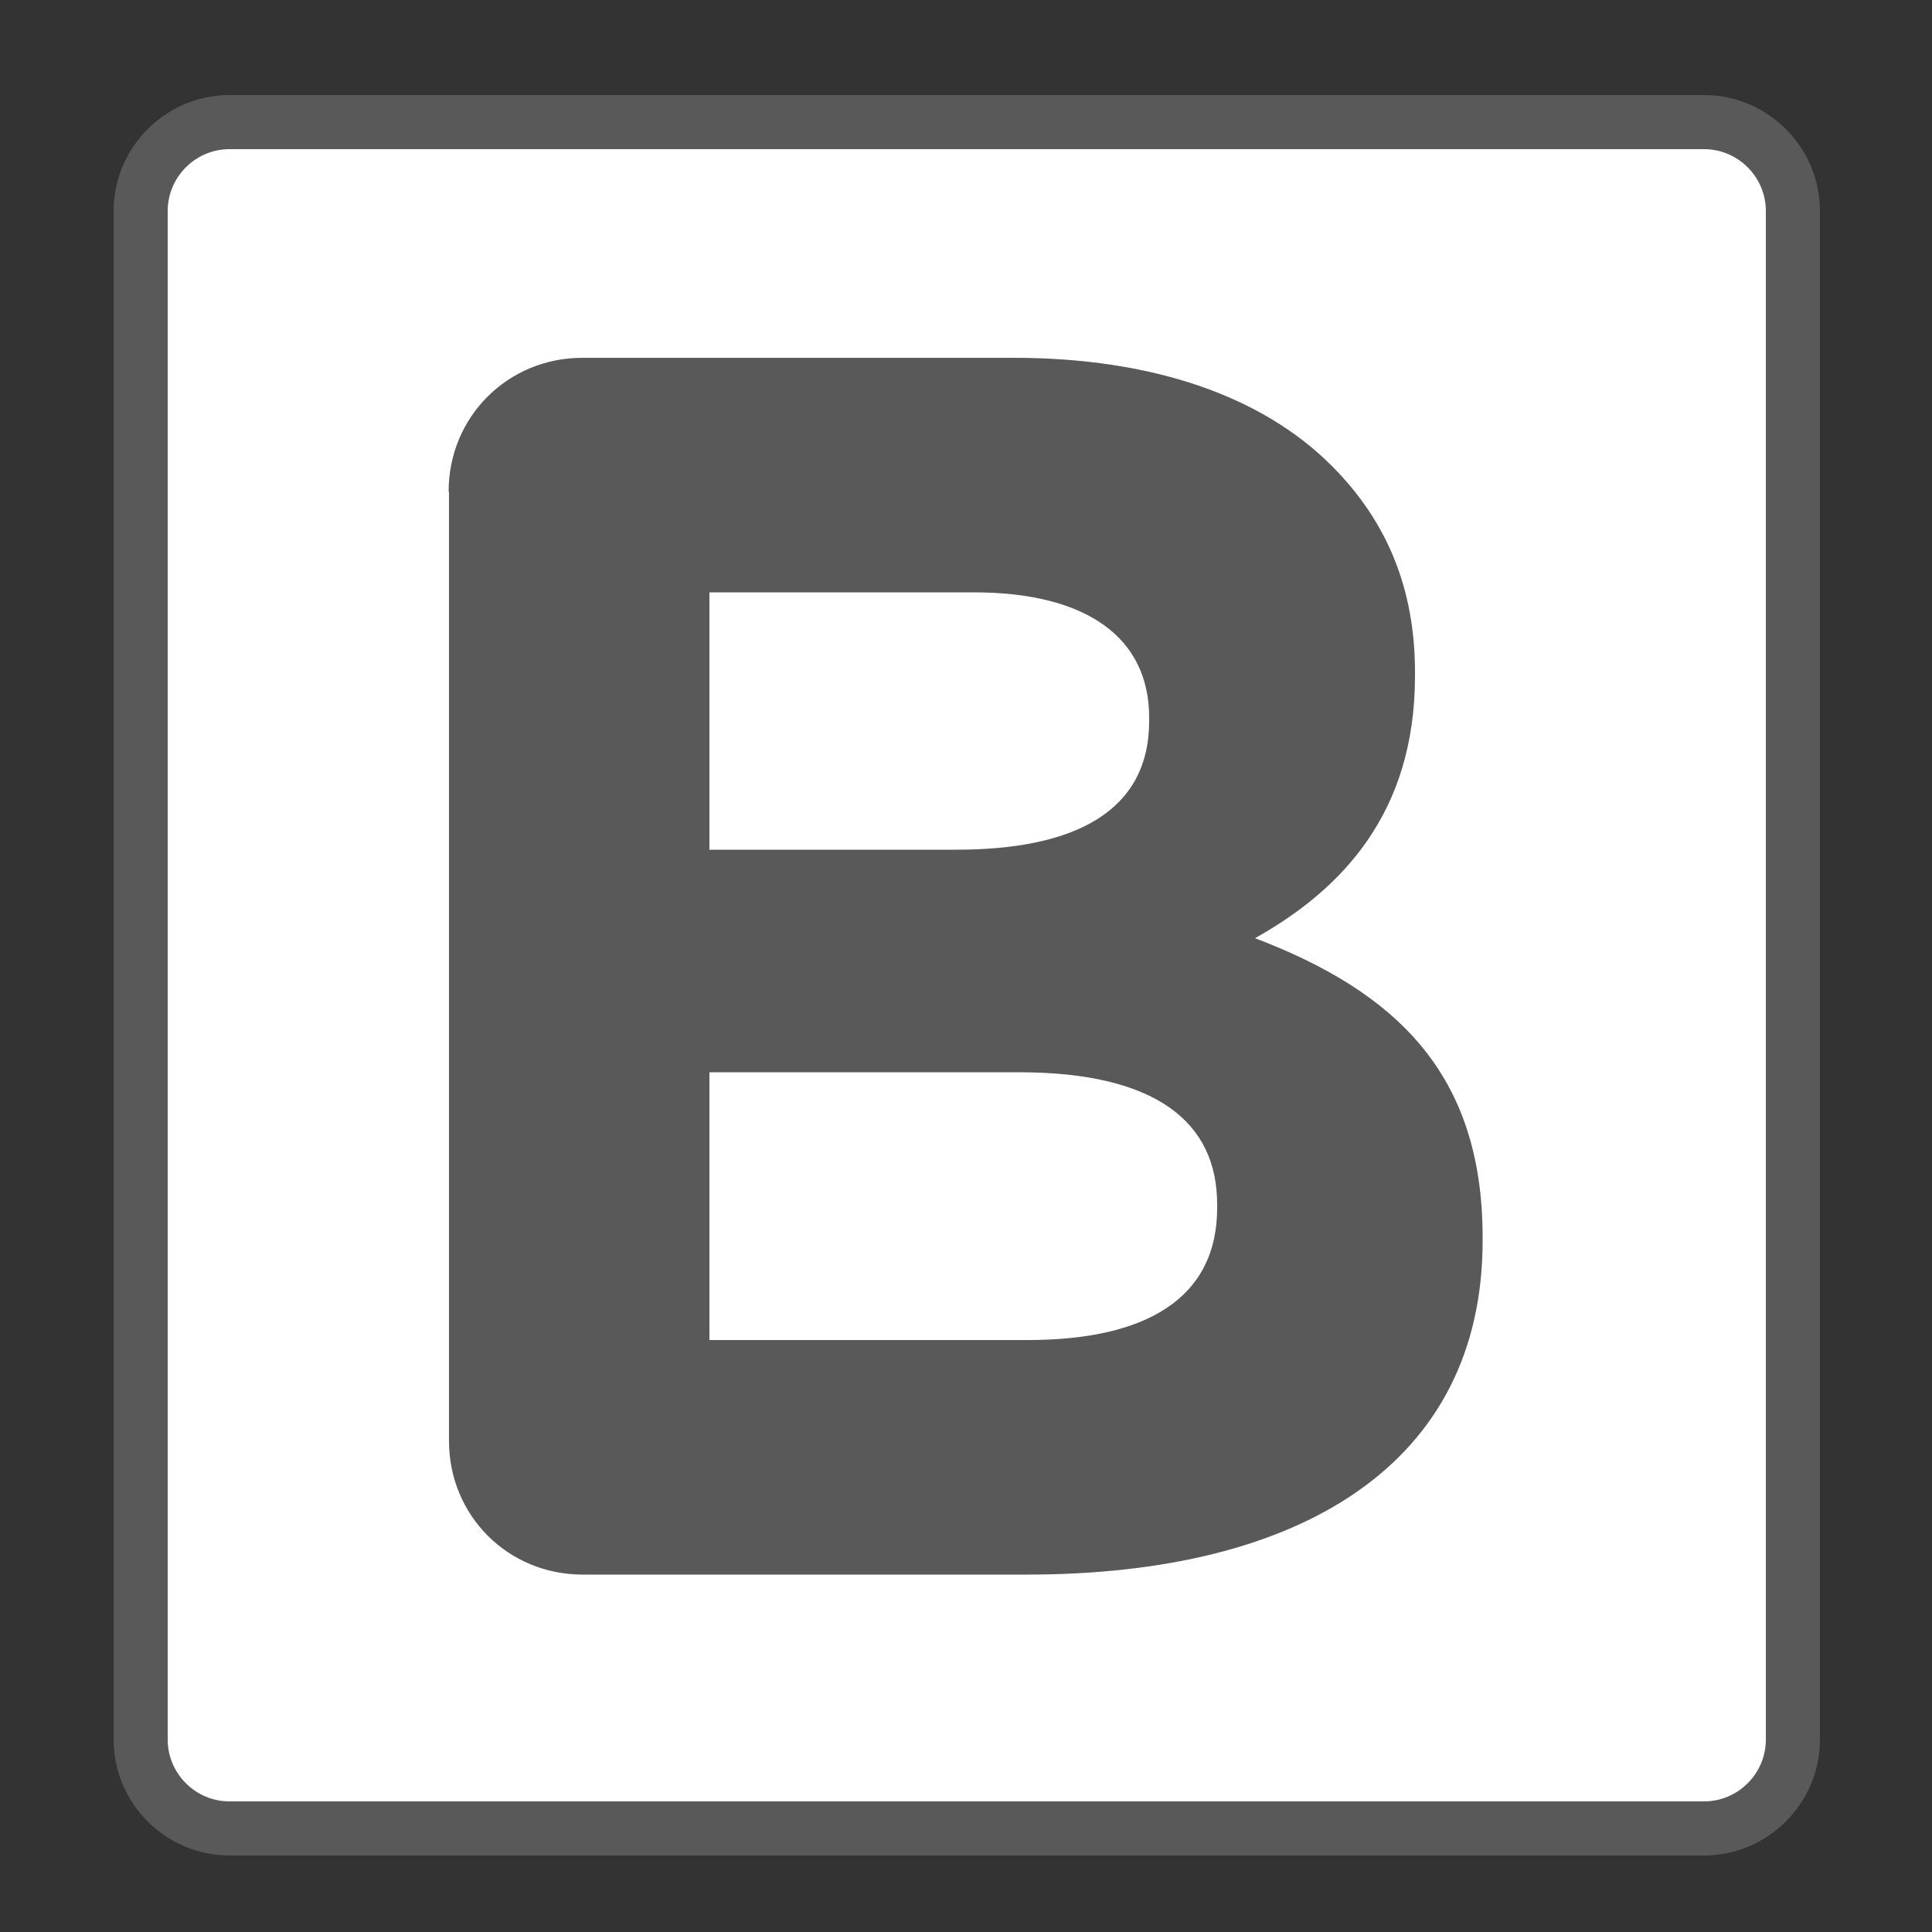 <?xml version="1.0" encoding="utf-8"?>
<!-- Generator: Adobe Illustrator 18.1.1, SVG Export Plug-In . SVG Version: 6.00 Build 0)  -->
<svg version="1.1" id="Layer_1" xmlns="http://www.w3.org/2000/svg" xmlns:xlink="http://www.w3.org/1999/xlink" x="0px" y="0px"
	 viewBox="0 0 500 500" enable-background="new 0 0 500 500" xml:space="preserve">
<rect x="0" y="0" width="500" height="500" fill="#333333" stroke="none"/>
<g>
	<path fill="#FFFFFF" d="M441,473.2H59.4c-12.7,0-23-10.4-23-23V54.6c0-12.7,10.3-23,23-23H441c12.6,0,23,10.4,23,23v395.6
		C464,462.9,453.6,473.2,441,473.2z"/>
	<path fill="#595959" d="M441,480.2H59.4c-16.5,0-30-13.5-30-30V54.6c0-16.5,13.5-30,30-30H441c16.5,0,30,13.5,30,30v395.6
		C471,466.7,457.5,480.2,441,480.2z M59.4,38.6c-8.8,0-16,7.2-16,16v395.6c0,8.8,7.2,16,16,16H441c8.8,0,16-7.2,16-16V54.6
		c0-8.8-7.2-16-16-16H59.4z"/>
</g>
<g>
	<path fill="#595959" d="M116.1,127.2c0-19.3,15.3-34.6,34.6-34.6h111.6c36,0,64.3,9.9,82.3,27.9c14.4,14.4,21.6,31.9,21.6,53.5v0.9
		c0,35.5-18.9,55.3-41.4,67.9c36.5,13.9,58.9,35.1,58.9,77.4v0.9c0,57.6-46.8,86.4-117.9,86.4H150.8c-19.4,0-34.6-15.3-34.6-34.6
		V127.2z M247.5,219.9c30.6,0,49.9-9.9,49.9-33.3v-0.9c0-20.7-16.2-32.4-45.4-32.4h-68.4v66.6H247.5z M266,346.8
		c30.6,0,49-10.8,49-34.2v-0.9c0-21.2-15.7-34.2-51.3-34.2h-80.1v69.3H266z"/>
</g>
</svg>
